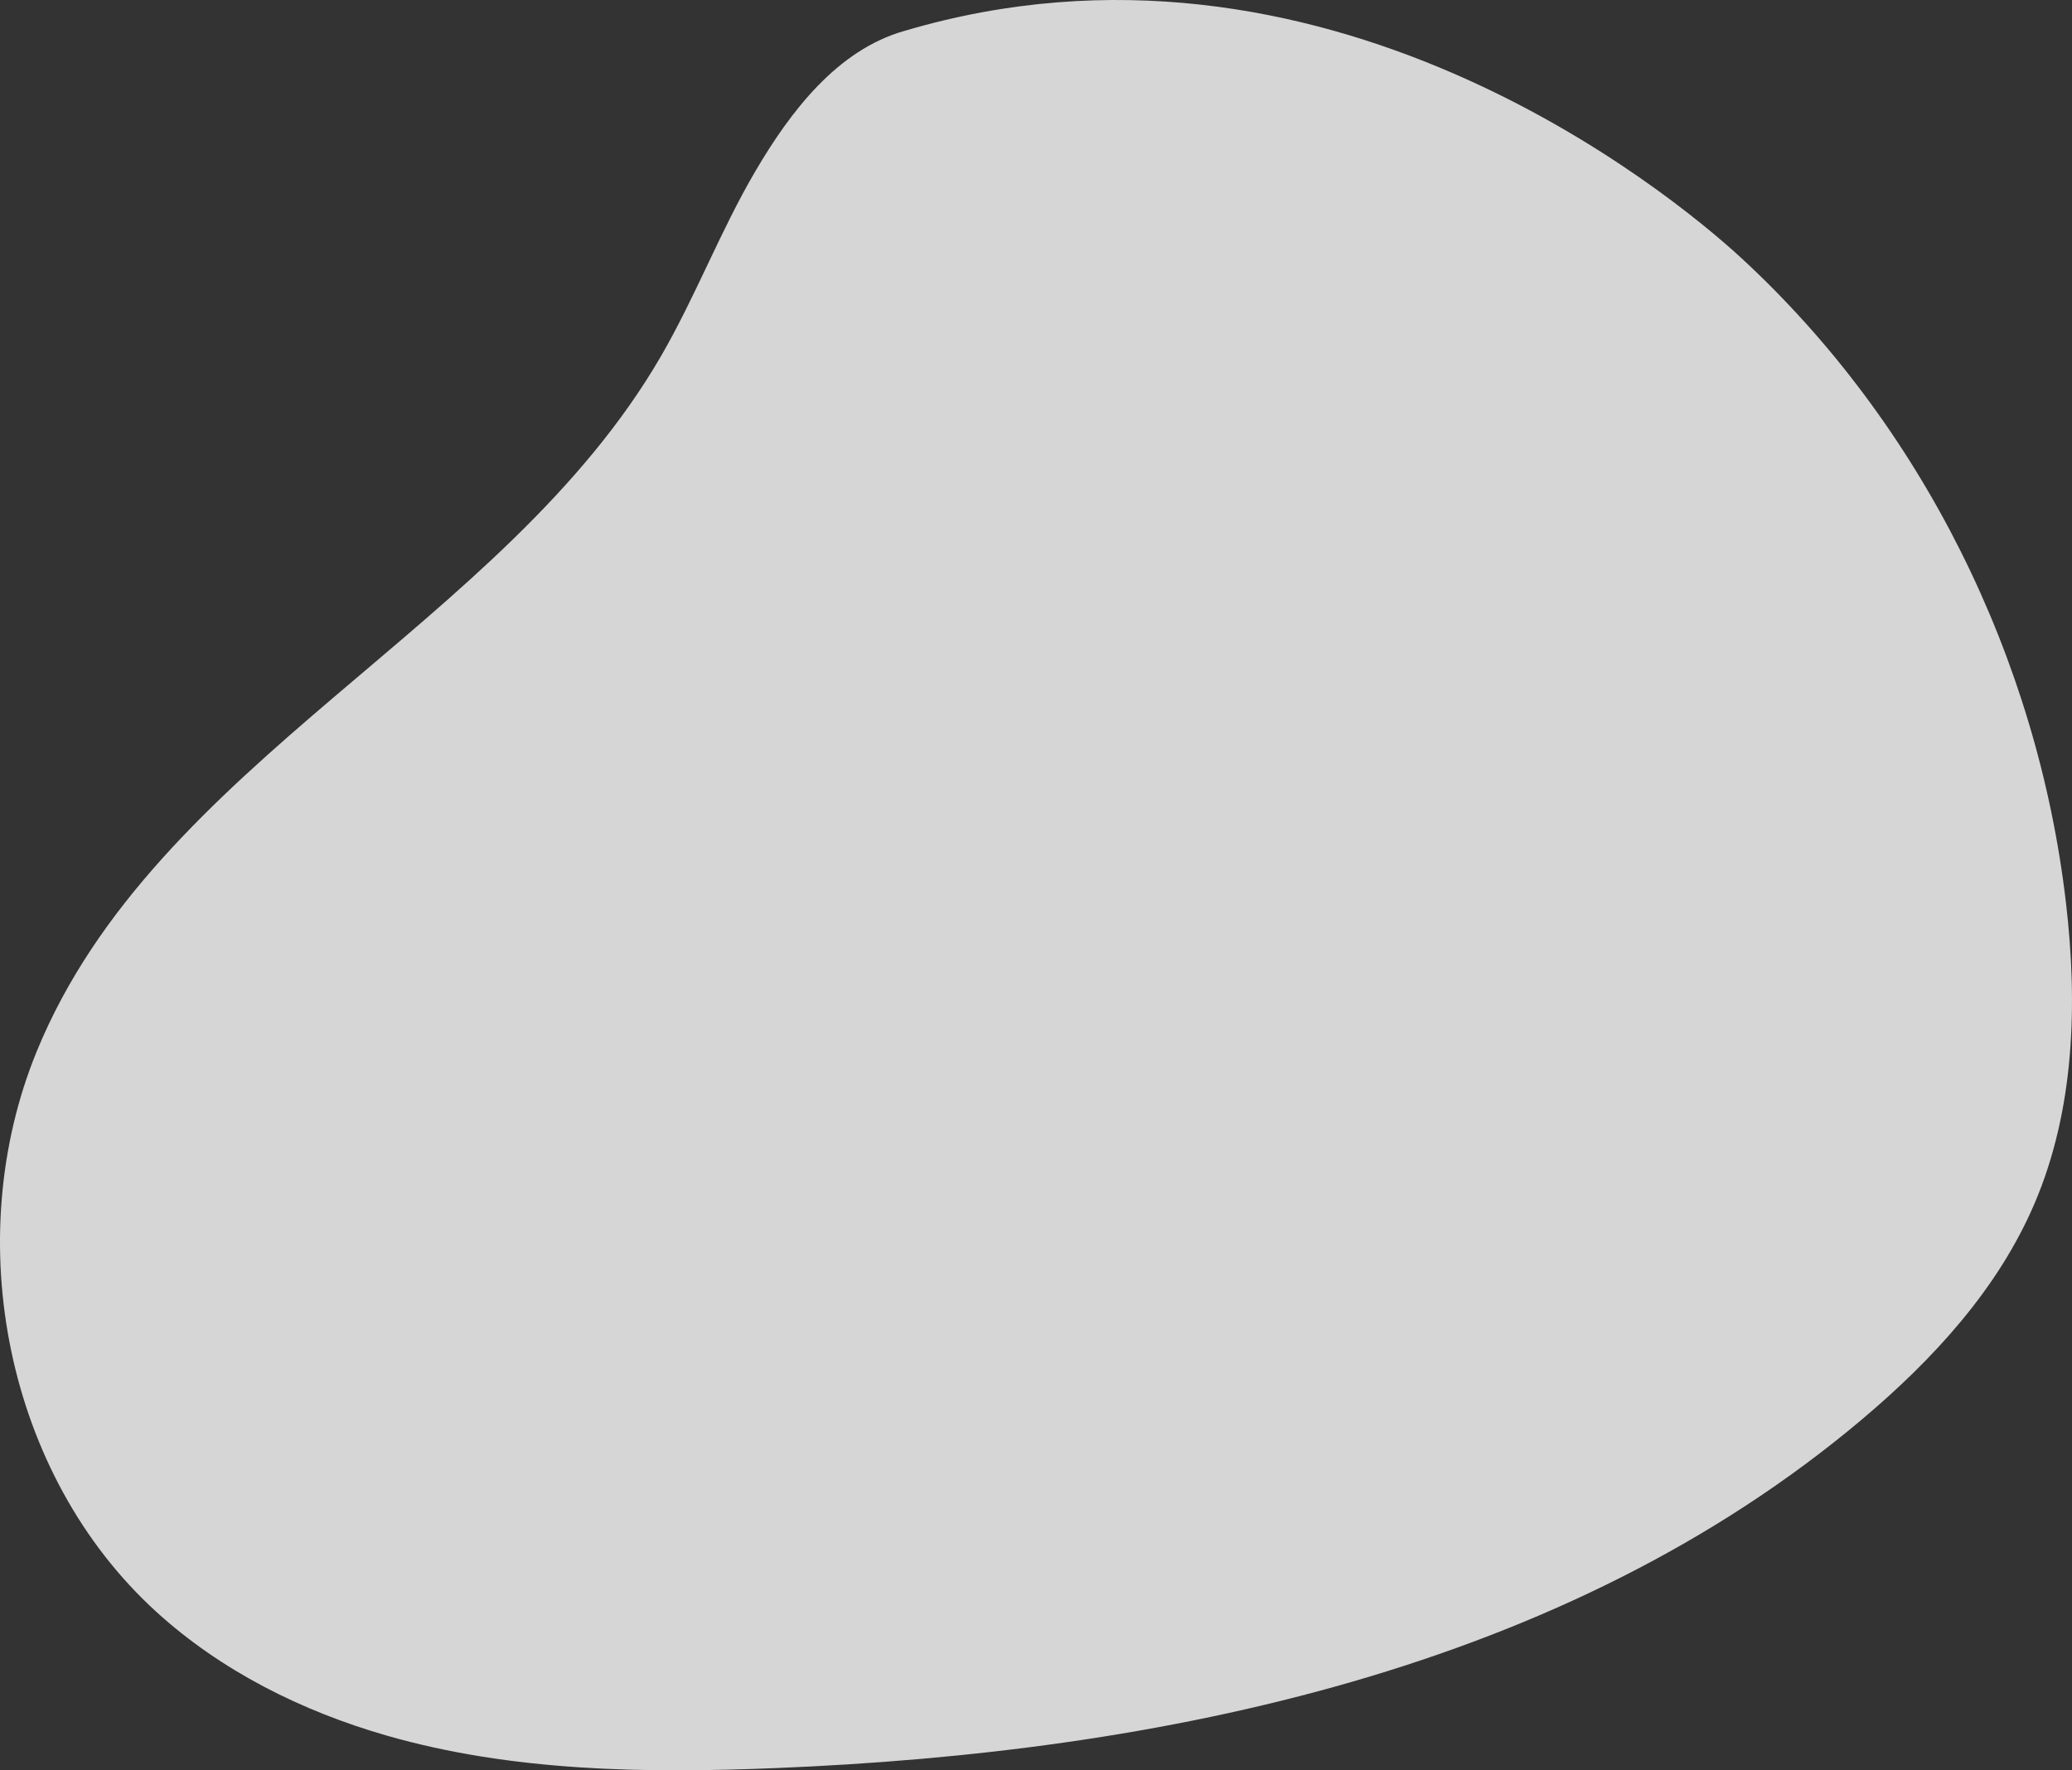 <svg xmlns="http://www.w3.org/2000/svg" width="660" height="564" viewBox="0 0 660 564" fill="none"><rect x="0" y="0" width="660" height="564" fill="#333333" stroke="none"/><path d="M288.032 9.862C266.755 15.918 251.863 35.381 240.655 54.464C229.448 73.548 221.589 94.441 210.492 113.569C160.28 200.091 49.608 242.392 11.698 334.97C-12.838 394.901 1.875 469.804 49.72 513.445C70.417 532.327 96.137 545.153 123.062 552.907C163.071 564.415 205.38 564.974 246.974 563.298C370.216 558.337 498.503 531.835 592.899 452.374C615.672 433.202 636.48 410.655 648.135 383.259C660.816 353.472 661.843 319.909 658.092 287.753C649.05 209.923 612.234 135.289 554.654 82.195C531.412 60.766 420.976 -29.62 288.054 9.862H288.032Z" fill="white" fill-opacity="0.8"></path></svg>
